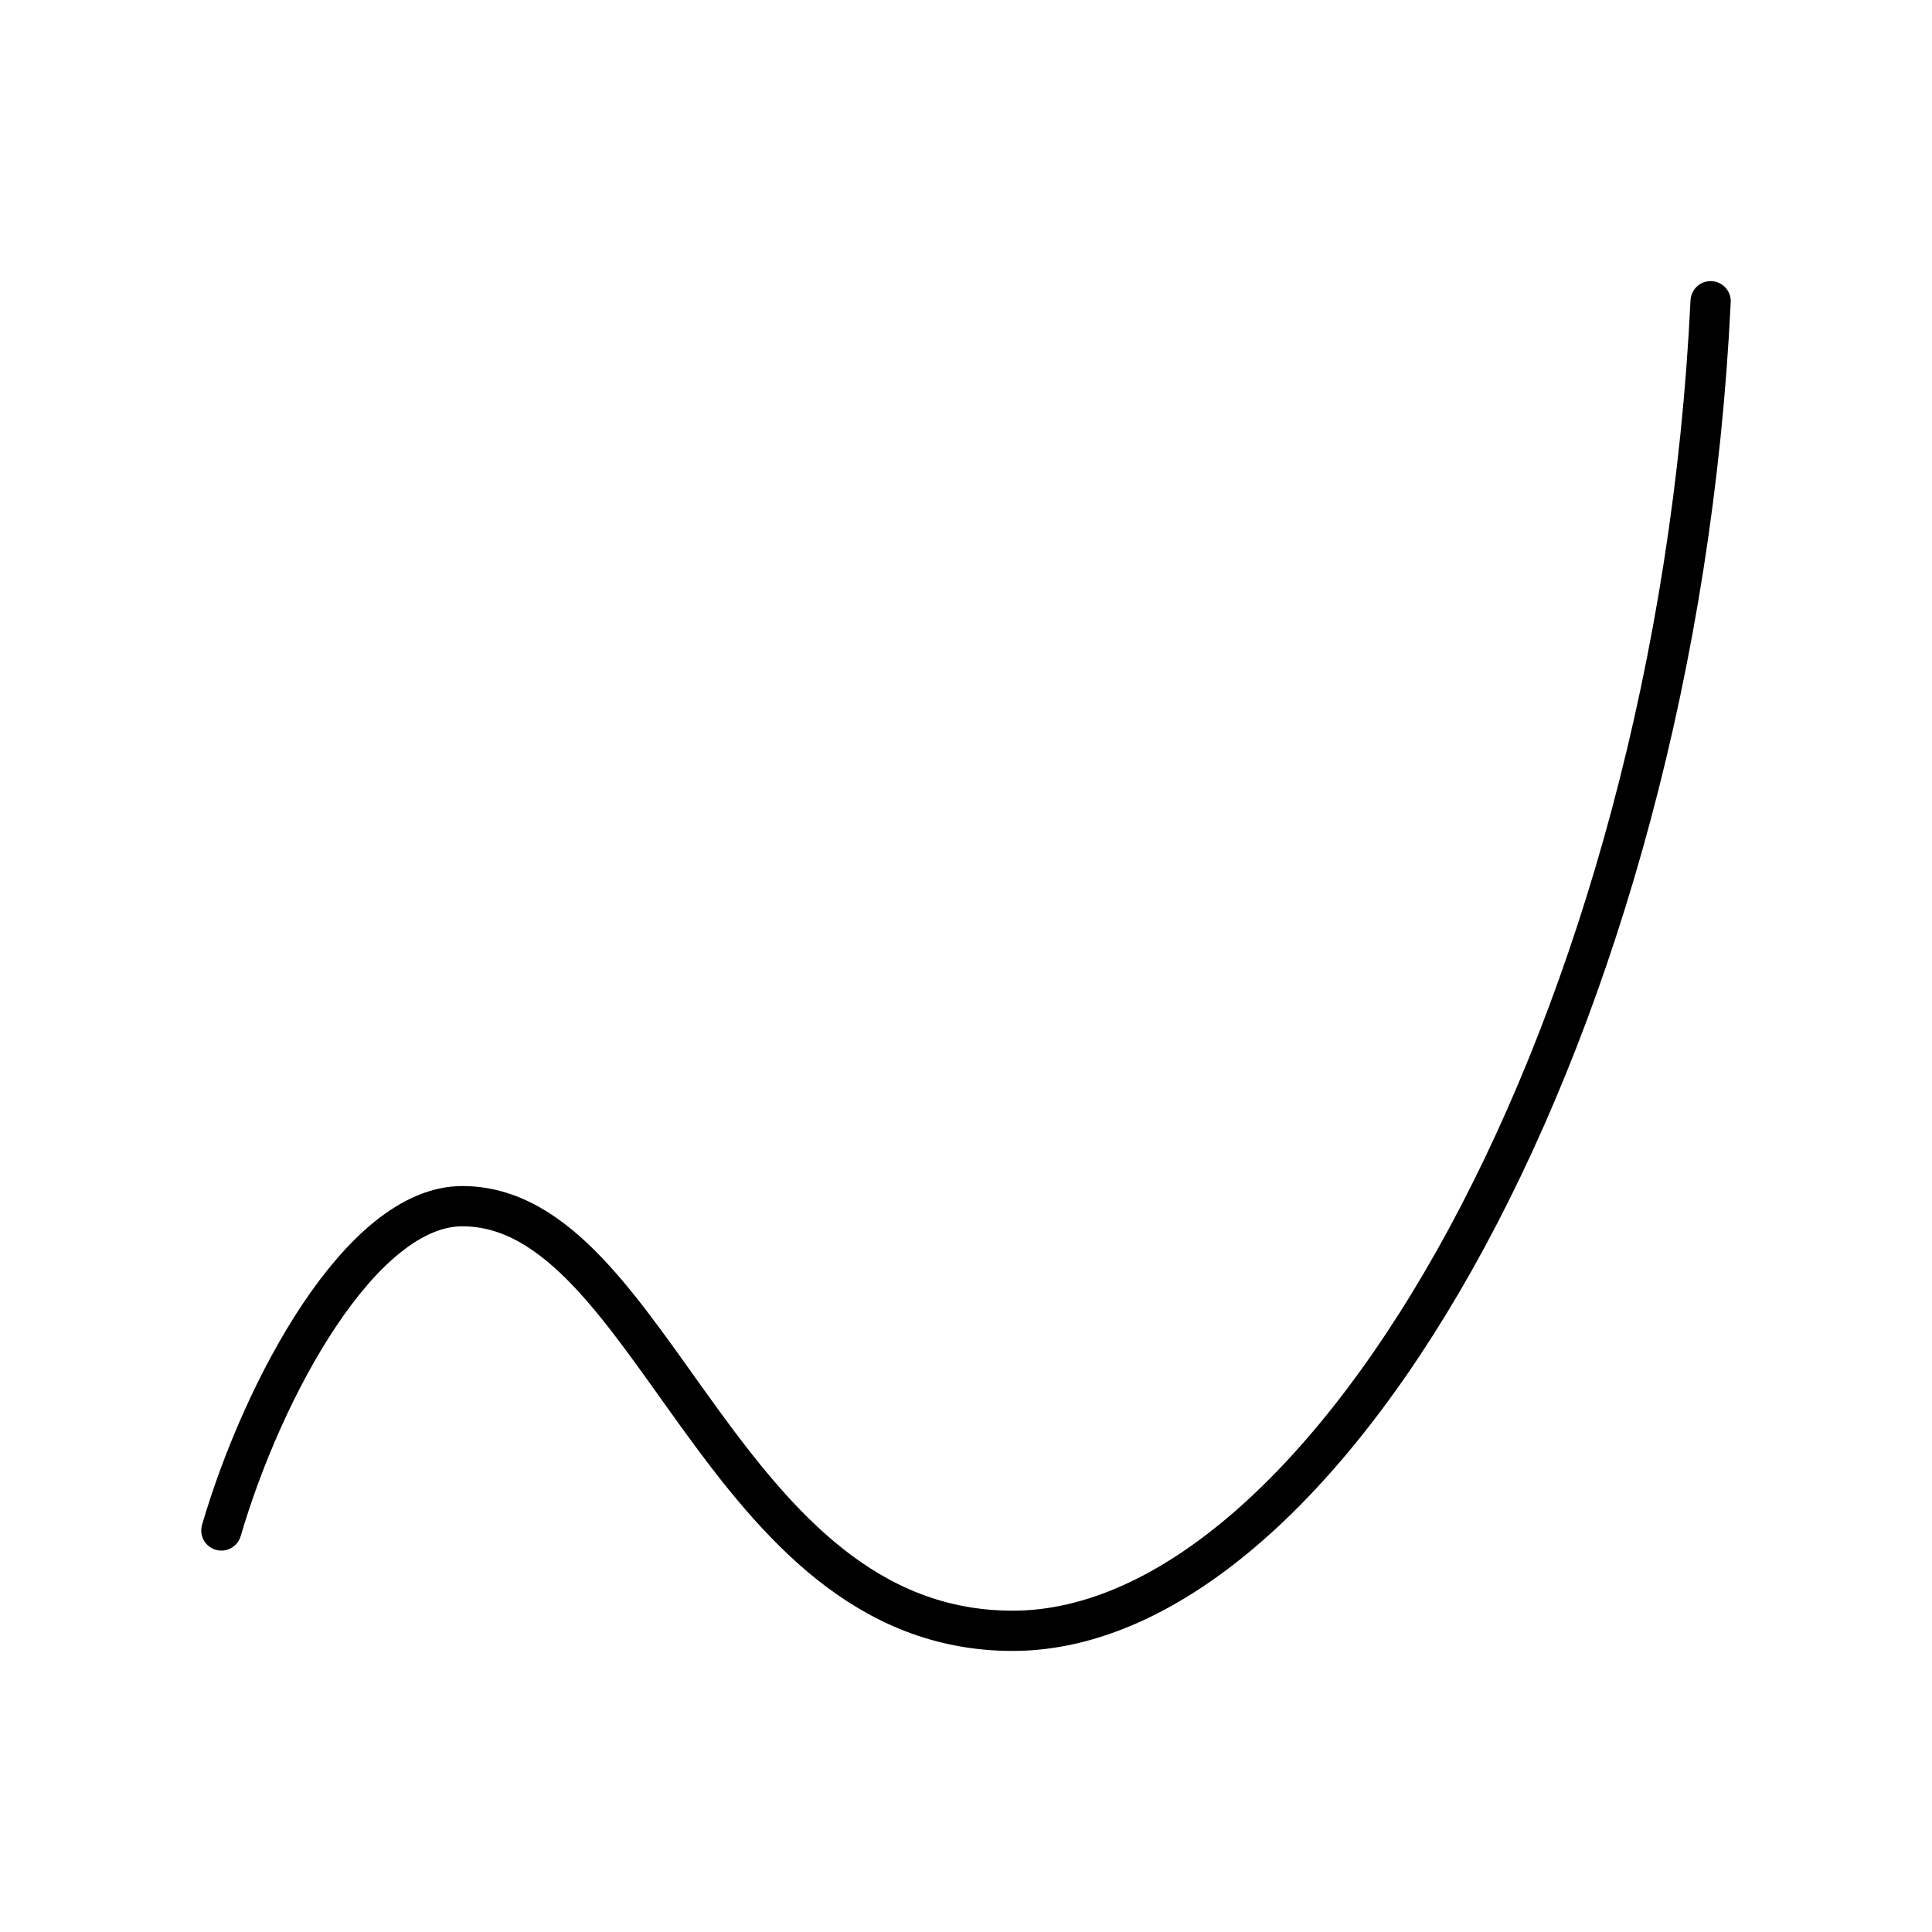 <?xml version="1.0" encoding="utf-8"?>
<!-- Generator: www.svgicons.com -->
<svg xmlns="http://www.w3.org/2000/svg" width="800" height="800" viewBox="0 0 48 48">
<path fill="none" stroke="currentColor" stroke-linecap="round" stroke-linejoin="round" d="M5.5 38.024c1.033-3.529 3.47-8.057 5.986-8.057c4.772 0 6.409 10.55 13.674 10.55c7.844 0 16.475-15.047 17.34-33.033"/>
</svg>